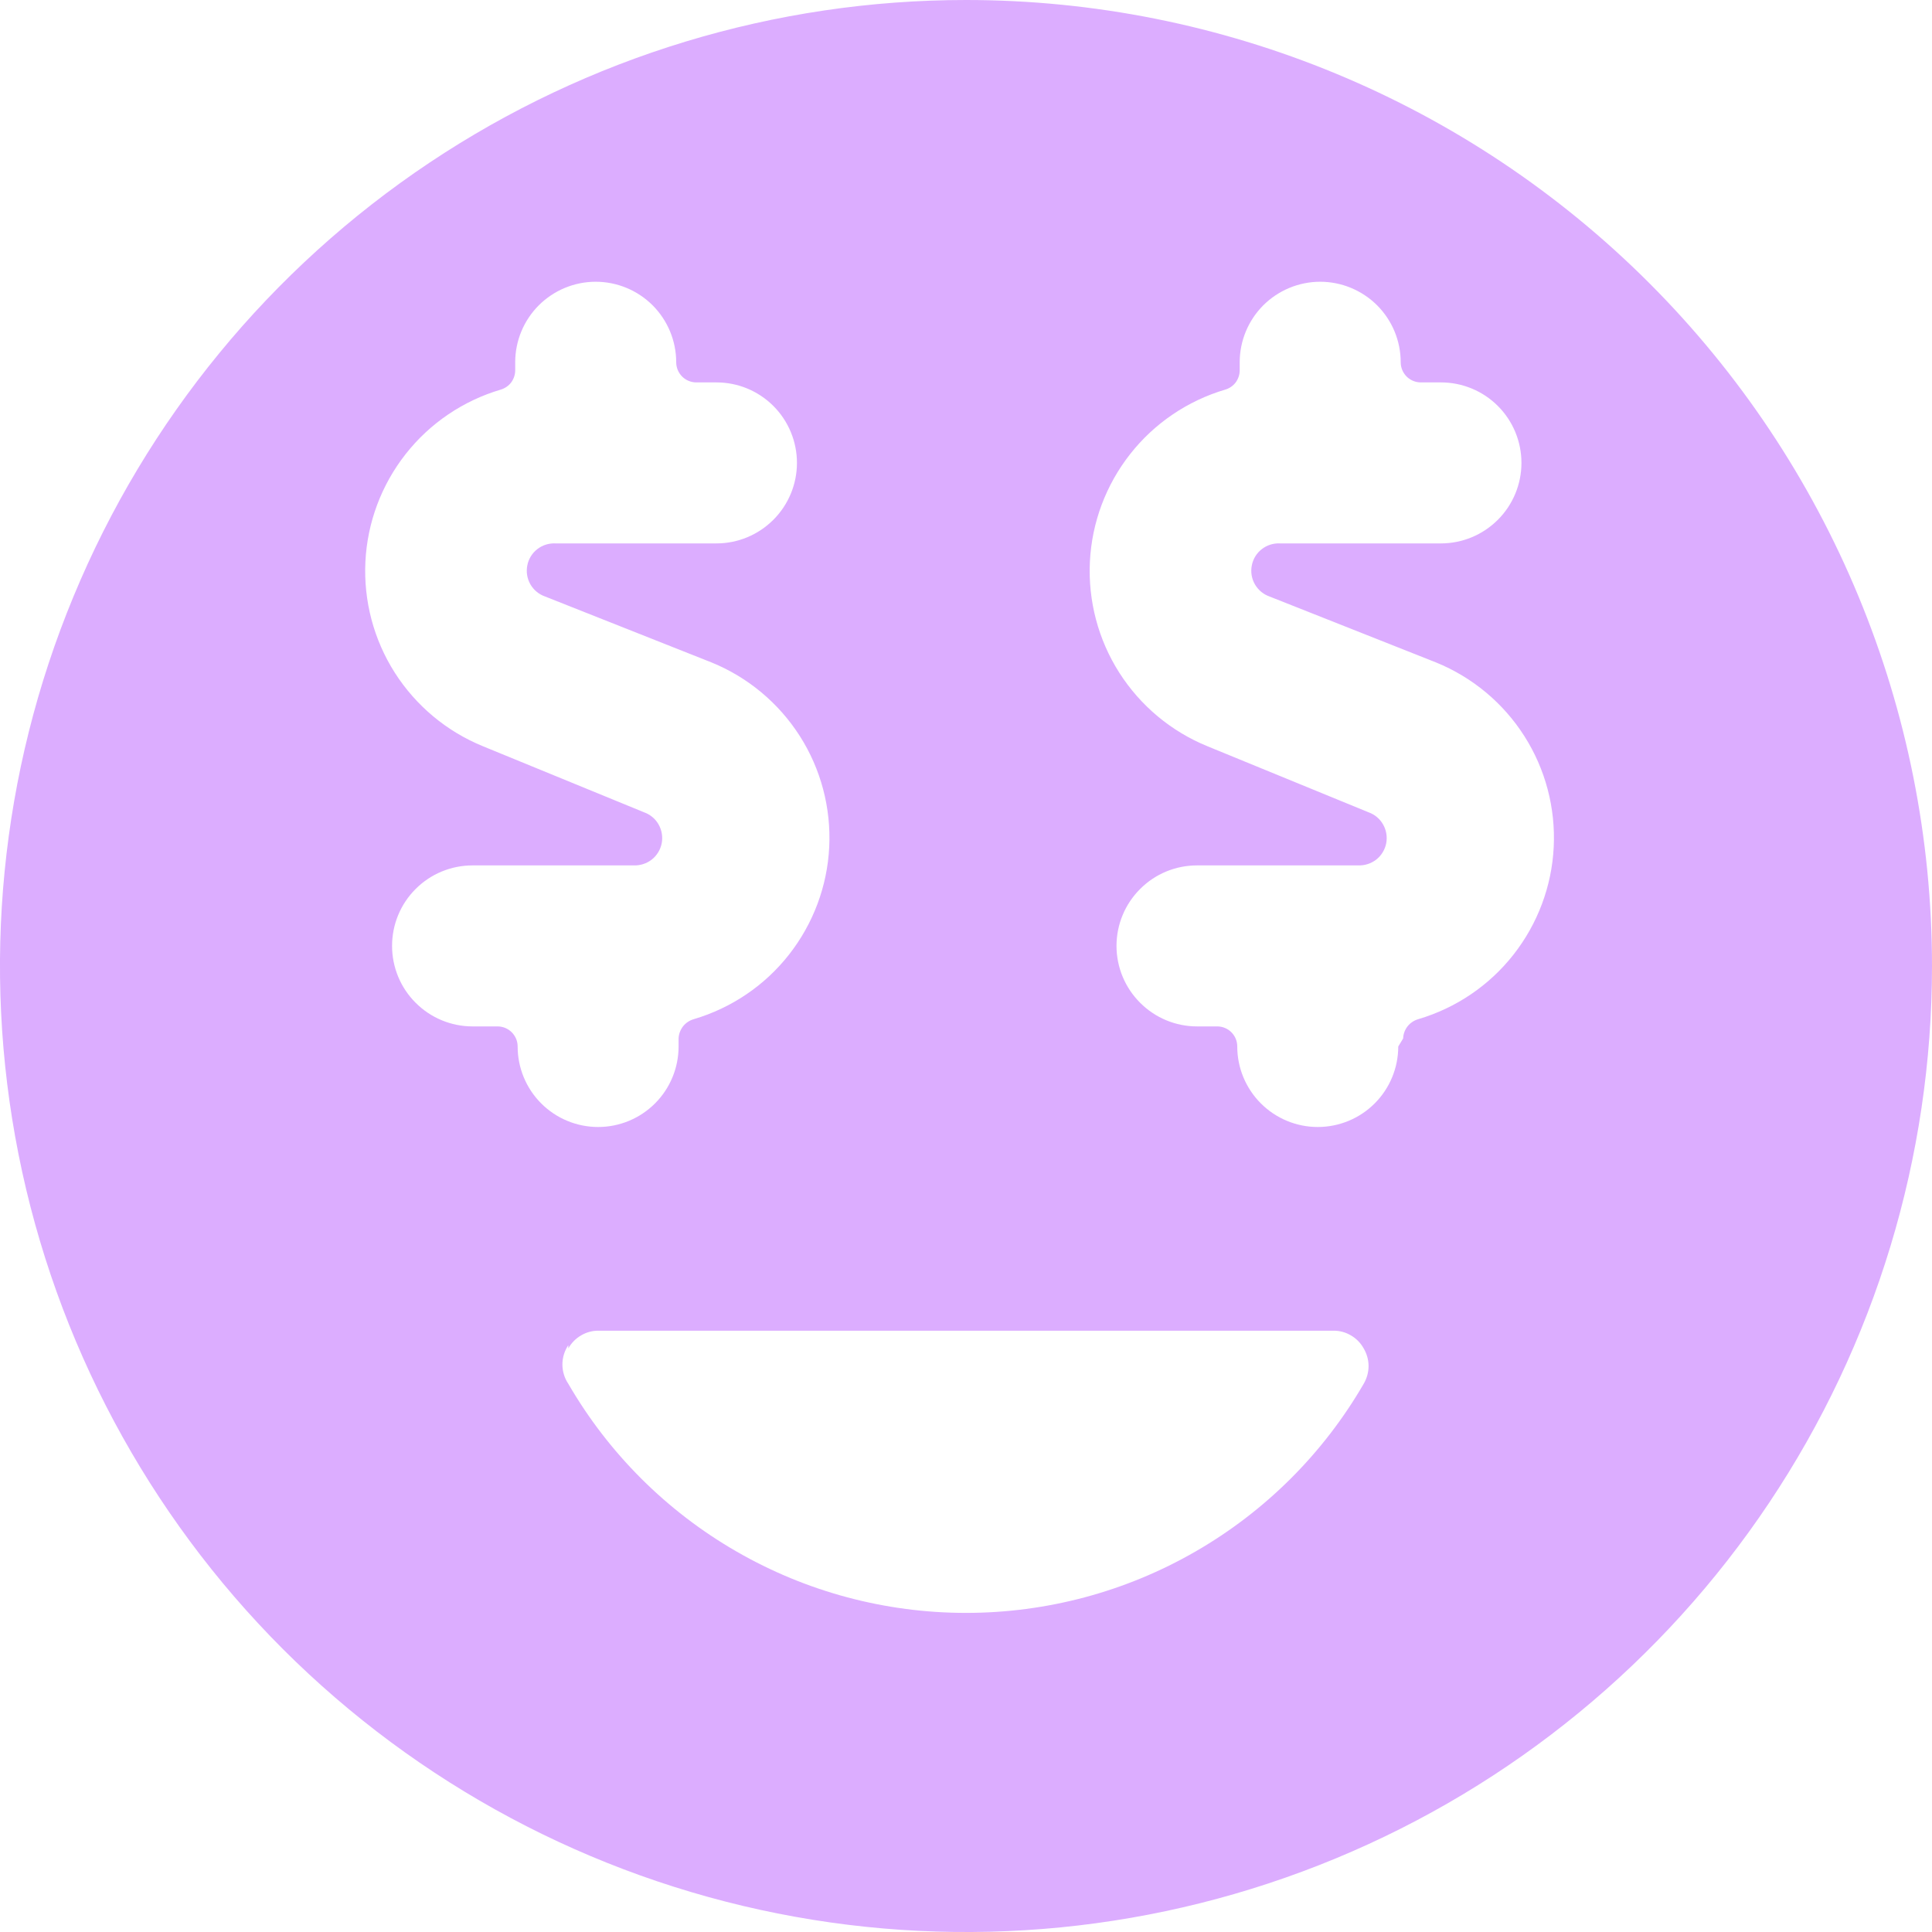 <svg width="30" height="30" viewBox="0 0 30 30" fill="none" xmlns="http://www.w3.org/2000/svg">
<path d="M15 0C12.033 0 9.133 0.88 6.666 2.528C4.2 4.176 2.277 6.519 1.142 9.26C0.006 12.001 -0.291 15.017 0.288 17.926C0.867 20.836 2.296 23.509 4.393 25.607C6.491 27.704 9.164 29.133 12.074 29.712C14.983 30.291 17.999 29.994 20.74 28.858C23.481 27.723 25.824 25.8 27.472 23.334C29.12 20.867 30 17.967 30 15C30 11.022 28.42 7.206 25.607 4.393C22.794 1.58 18.978 0 15 0ZM7.338 15.938C7.006 15.938 6.688 15.806 6.454 15.571C6.219 15.337 6.088 15.019 6.088 14.688C6.088 14.356 6.219 14.038 6.454 13.804C6.688 13.569 7.006 13.438 7.338 13.438H9.838C9.939 13.442 10.04 13.41 10.12 13.348C10.2 13.285 10.255 13.195 10.275 13.095C10.294 12.995 10.277 12.891 10.227 12.803C10.177 12.714 10.096 12.647 10 12.613L7.5 11.588C6.936 11.358 6.458 10.959 6.13 10.445C5.803 9.932 5.644 9.329 5.674 8.721C5.704 8.113 5.923 7.529 6.299 7.051C6.675 6.572 7.191 6.223 7.775 6.05C7.84 6.031 7.897 5.992 7.938 5.938C7.978 5.883 8 5.818 8 5.75V5.625C8 5.293 8.132 4.976 8.366 4.741C8.601 4.507 8.918 4.375 9.25 4.375C9.582 4.375 9.899 4.507 10.134 4.741C10.368 4.976 10.5 5.293 10.5 5.625C10.5 5.708 10.533 5.787 10.591 5.846C10.65 5.905 10.73 5.938 10.812 5.938H11.125C11.457 5.938 11.774 6.069 12.009 6.304C12.243 6.538 12.375 6.856 12.375 7.188C12.375 7.519 12.243 7.837 12.009 8.071C11.774 8.306 11.457 8.438 11.125 8.438H8.625C8.523 8.433 8.423 8.465 8.343 8.527C8.262 8.59 8.207 8.68 8.188 8.78C8.168 8.88 8.185 8.984 8.235 9.072C8.286 9.161 8.366 9.228 8.463 9.262L11.05 10.287C11.614 10.517 12.092 10.916 12.42 11.43C12.747 11.943 12.906 12.546 12.876 13.154C12.846 13.762 12.627 14.345 12.251 14.824C11.875 15.303 11.359 15.652 10.775 15.825C10.709 15.844 10.65 15.882 10.607 15.936C10.565 15.99 10.54 16.056 10.537 16.125V16.25C10.537 16.581 10.406 16.899 10.171 17.134C9.937 17.368 9.619 17.5 9.288 17.5C8.956 17.5 8.638 17.368 8.404 17.134C8.169 16.899 8.038 16.581 8.038 16.25C8.038 16.167 8.005 16.088 7.946 16.029C7.887 15.97 7.808 15.938 7.725 15.938H7.338ZM8.825 20.938C8.872 20.853 8.941 20.783 9.025 20.735C9.108 20.686 9.203 20.661 9.3 20.663H20.7C20.797 20.661 20.892 20.686 20.975 20.735C21.059 20.783 21.128 20.853 21.175 20.938C21.224 21.021 21.251 21.116 21.251 21.212C21.251 21.309 21.224 21.404 21.175 21.488C20.548 22.57 19.647 23.468 18.563 24.092C17.48 24.717 16.251 25.045 15 25.045C13.749 25.045 12.52 24.717 11.437 24.092C10.353 23.468 9.452 22.57 8.825 21.488C8.765 21.399 8.733 21.294 8.733 21.188C8.733 21.081 8.765 20.976 8.825 20.887V20.938ZM21.712 16.25C21.712 16.581 21.581 16.899 21.346 17.134C21.112 17.368 20.794 17.5 20.462 17.5C20.131 17.5 19.813 17.368 19.579 17.134C19.344 16.899 19.212 16.581 19.212 16.25C19.212 16.167 19.18 16.088 19.121 16.029C19.062 15.97 18.983 15.938 18.9 15.938H18.587C18.256 15.938 17.938 15.806 17.704 15.571C17.469 15.337 17.337 15.019 17.337 14.688C17.337 14.356 17.469 14.038 17.704 13.804C17.938 13.569 18.256 13.438 18.587 13.438H21.087C21.189 13.442 21.29 13.41 21.37 13.348C21.45 13.285 21.505 13.195 21.525 13.095C21.544 12.995 21.527 12.891 21.477 12.803C21.427 12.714 21.346 12.647 21.25 12.613L18.75 11.588C18.186 11.358 17.708 10.959 17.38 10.445C17.053 9.932 16.894 9.329 16.924 8.721C16.954 8.113 17.173 7.529 17.549 7.051C17.925 6.572 18.441 6.223 19.025 6.05C19.09 6.031 19.147 5.992 19.188 5.938C19.228 5.883 19.25 5.818 19.25 5.75V5.625C19.25 5.293 19.382 4.976 19.616 4.741C19.851 4.507 20.169 4.375 20.5 4.375C20.831 4.375 21.149 4.507 21.384 4.741C21.618 4.976 21.75 5.293 21.75 5.625C21.75 5.708 21.783 5.787 21.841 5.846C21.9 5.905 21.98 5.938 22.062 5.938H22.375C22.706 5.938 23.024 6.069 23.259 6.304C23.493 6.538 23.625 6.856 23.625 7.188C23.625 7.519 23.493 7.837 23.259 8.071C23.024 8.306 22.706 8.438 22.375 8.438H19.875C19.773 8.433 19.673 8.465 19.593 8.527C19.512 8.59 19.457 8.68 19.438 8.78C19.418 8.88 19.435 8.984 19.485 9.072C19.536 9.161 19.616 9.228 19.712 9.262L22.3 10.287C22.864 10.517 23.343 10.916 23.67 11.43C23.997 11.943 24.156 12.546 24.126 13.154C24.096 13.762 23.877 14.345 23.501 14.824C23.125 15.303 22.609 15.652 22.025 15.825C21.959 15.844 21.9 15.882 21.857 15.936C21.815 15.99 21.79 16.056 21.788 16.125L21.712 16.25Z" fill="#DCADFF"/>
</svg>
